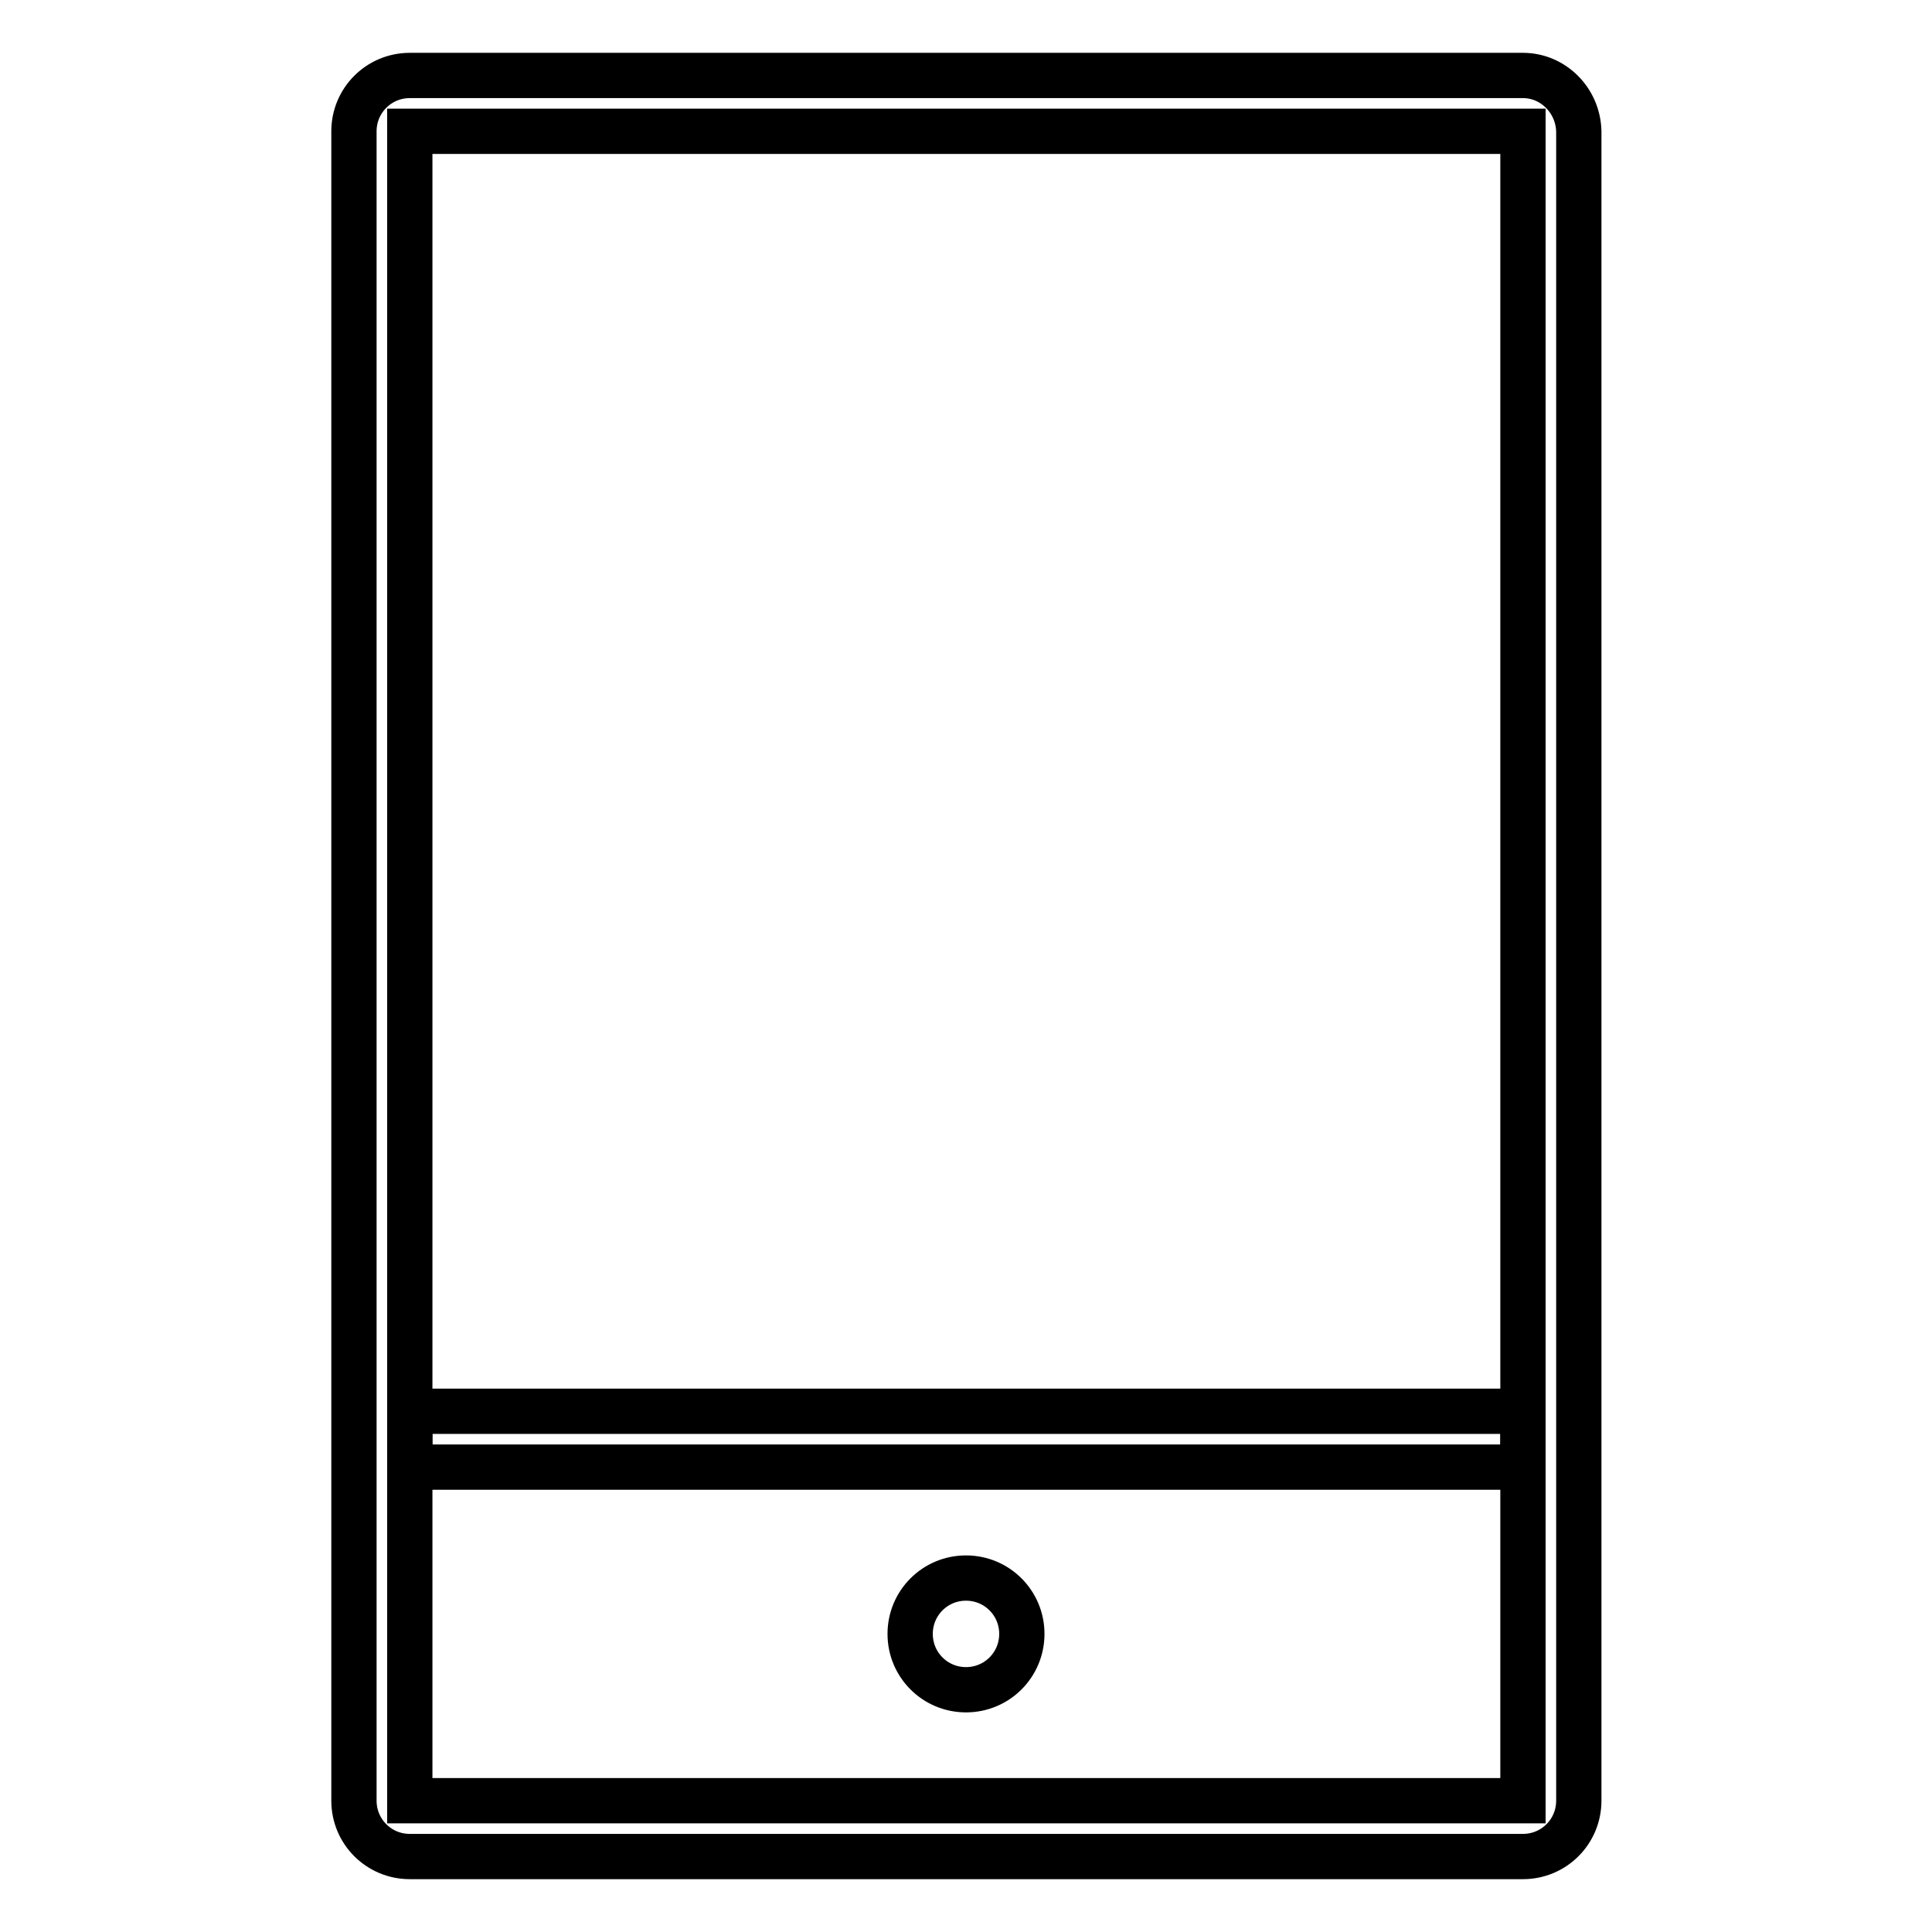 <?xml version="1.0" encoding="utf-8"?>
<!-- Svg Vector Icons : http://www.onlinewebfonts.com/icon -->
<!DOCTYPE svg PUBLIC "-//W3C//DTD SVG 1.1//EN" "http://www.w3.org/Graphics/SVG/1.1/DTD/svg11.dtd">
<svg version="1.1" xmlns="http://www.w3.org/2000/svg" xmlns:xlink="http://www.w3.org/1999/xlink" x="0px" y="0px" viewBox="0 0 256 256" enable-background="new 0 0 256 256" xml:space="preserve">
<g> <path stroke-width="6" fill-opacity="0" stroke="#000000"  d="M201.8,10H54.3c-4.1,0-7.4,3.3-7.4,7.4v221.2c0,4.1,3.3,7.4,7.4,7.4h147.5c4.1,0,7.4-3.3,7.4-7.4V17.4 C209.1,13.3,205.8,10,201.8,10L201.8,10z M201.8,238.6H54.3V17.4h147.5V238.6L201.8,238.6z"/> <path stroke-width="6" fill-opacity="0" stroke="#000000"  d="M54.3,187h147.5v7.4H54.3V187z"/> <path stroke-width="6" fill-opacity="0" stroke="#000000"  d="M120.6,216.5c0,4.1,3.3,7.4,7.4,7.4c4.1,0,7.4-3.3,7.4-7.4c0-4.1-3.3-7.4-7.4-7.4 C123.9,209.1,120.6,212.4,120.6,216.5z"/></g>
</svg>